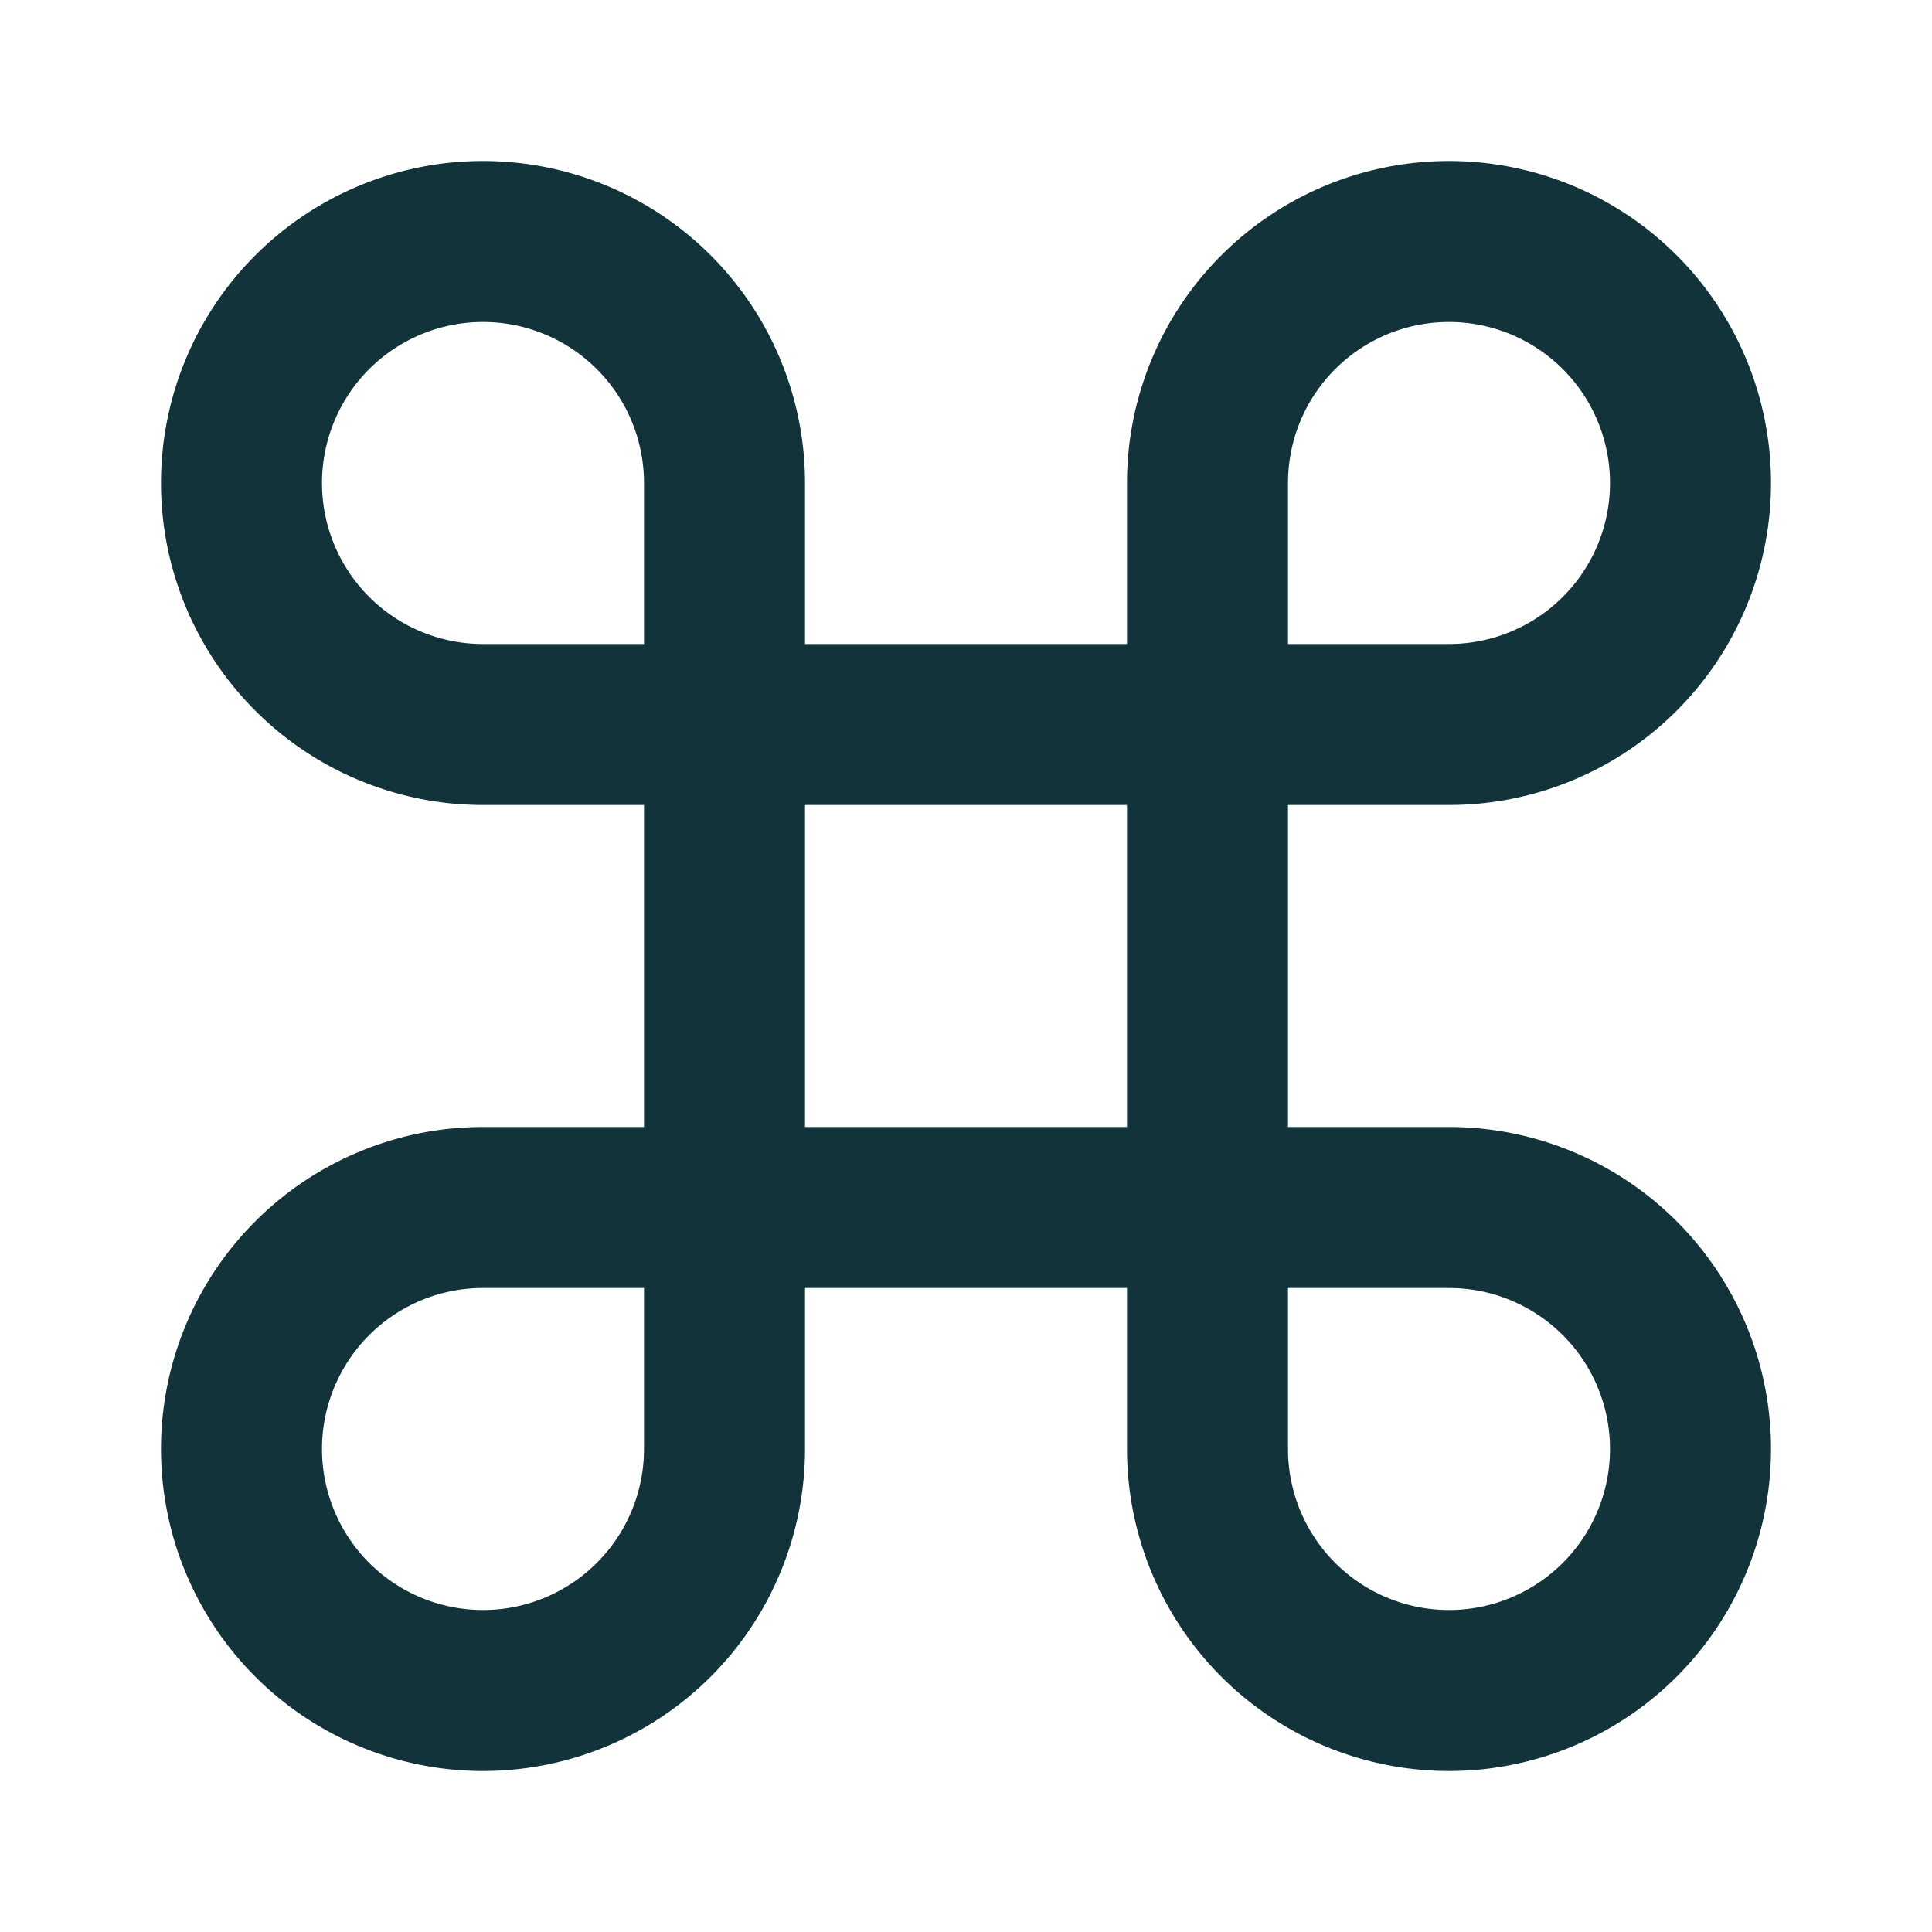 <svg
  xmlns="http://www.w3.org/2000/svg"
  view-box="5 5 30 30"
  width="24"
  height="24"
  fill="none"
  stroke="rgb(18, 51, 58)"
  stroke-width="2"
  stroke-linecap="round"
  stroke-linejoin="round"
>
  <path d="M15 6v12a3 3 0 1 0 3-3H6a3 3 0 1 0 3 3V6a3 3 0 1 0-3 3h12a3 3 0 1 0-3-3" />
</svg>
